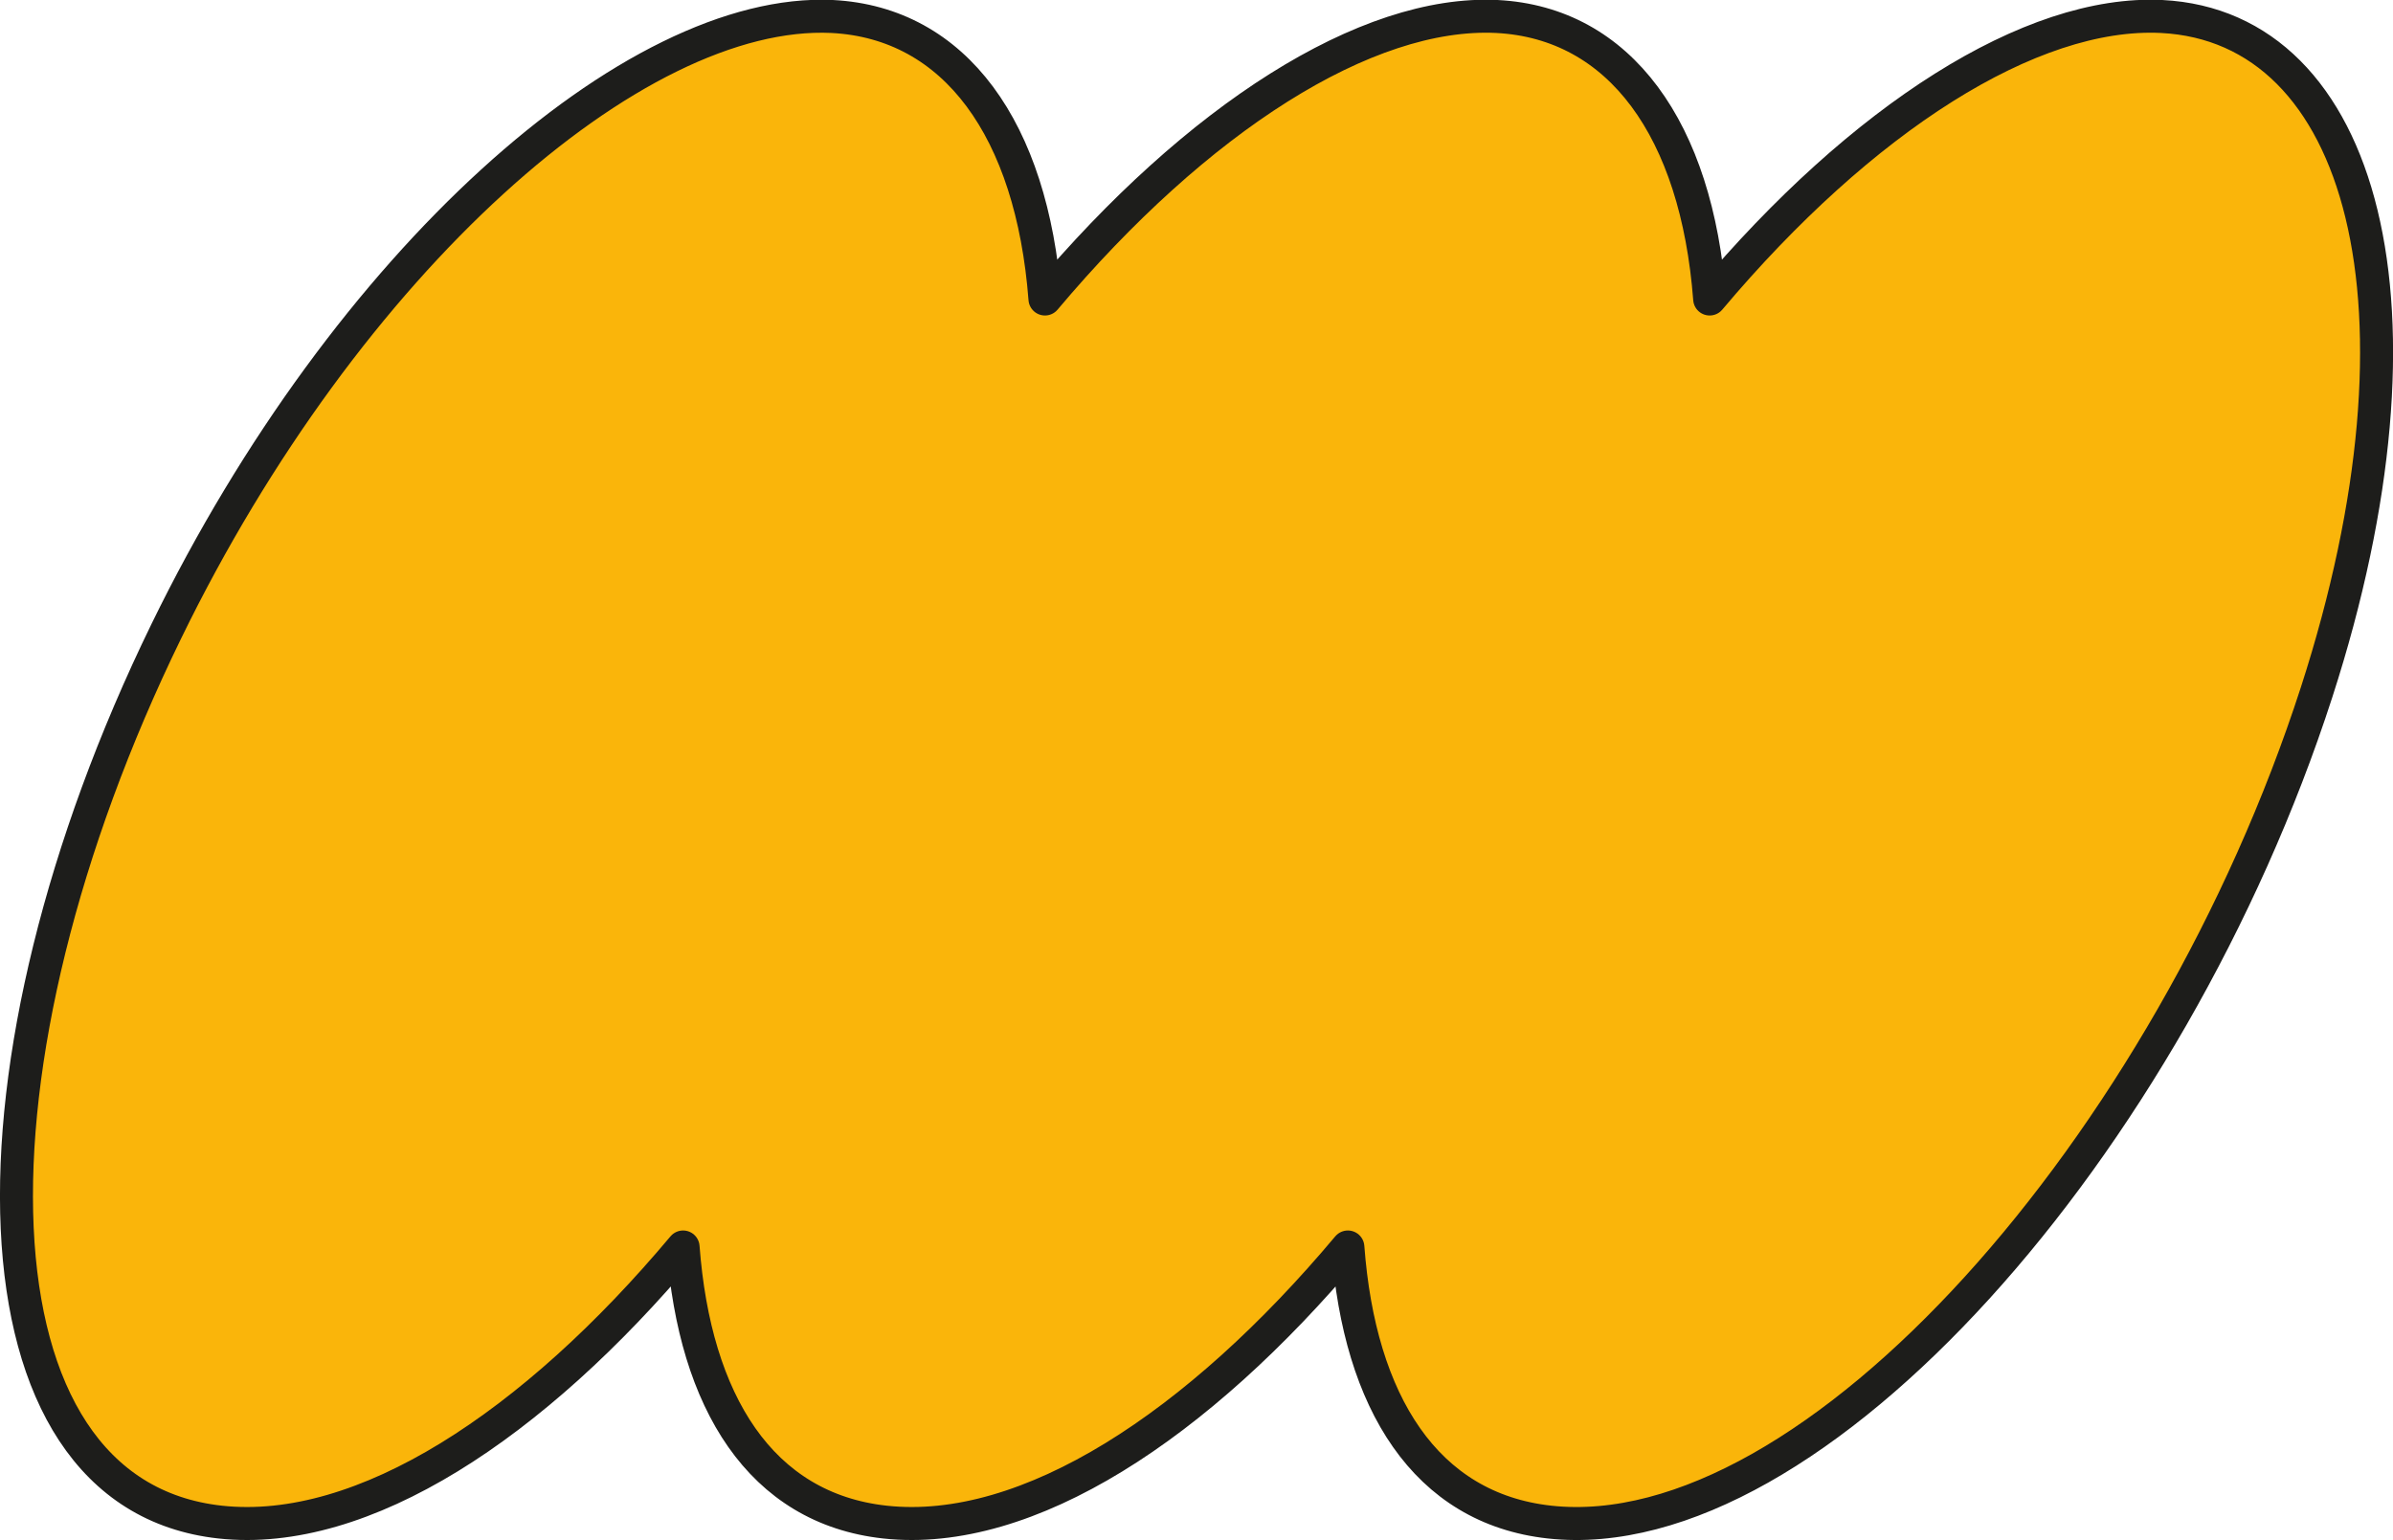 <svg id="Layer_1" data-name="Layer 1" xmlns="http://www.w3.org/2000/svg" viewBox="0 0 290.17 186.75"><defs><style>.cls-1{fill:#fab50a;stroke:#1d1d1b;stroke-linecap:round;stroke-linejoin:round;stroke-width:4px;}</style></defs><path class="cls-1" d="M262.12,2c-15.87-.78-36.39,12.38-54.81,34.26C205.74,15.72,196.43,2.77,181.52,2c-15.87-.78-36.4,12.38-54.81,34.26C125.13,15.72,115.83,2.77,100.92,2,76.83.85,42,31.73,20.17,76.54-5.42,129-4.64,181.15,26.69,184.58c17.36,1.89,38-11.74,56.14-33.36,1.41,18.79,9.41,31.71,24.47,33.36,17.35,1.89,38-11.74,56.14-33.36,1.4,18.79,9.4,31.71,24.46,33.36,32,3.49,75.24-45.73,93-100.62C296,37.26,286.58,3.23,262.12,2Z" transform="translate(0 0)"/></svg>